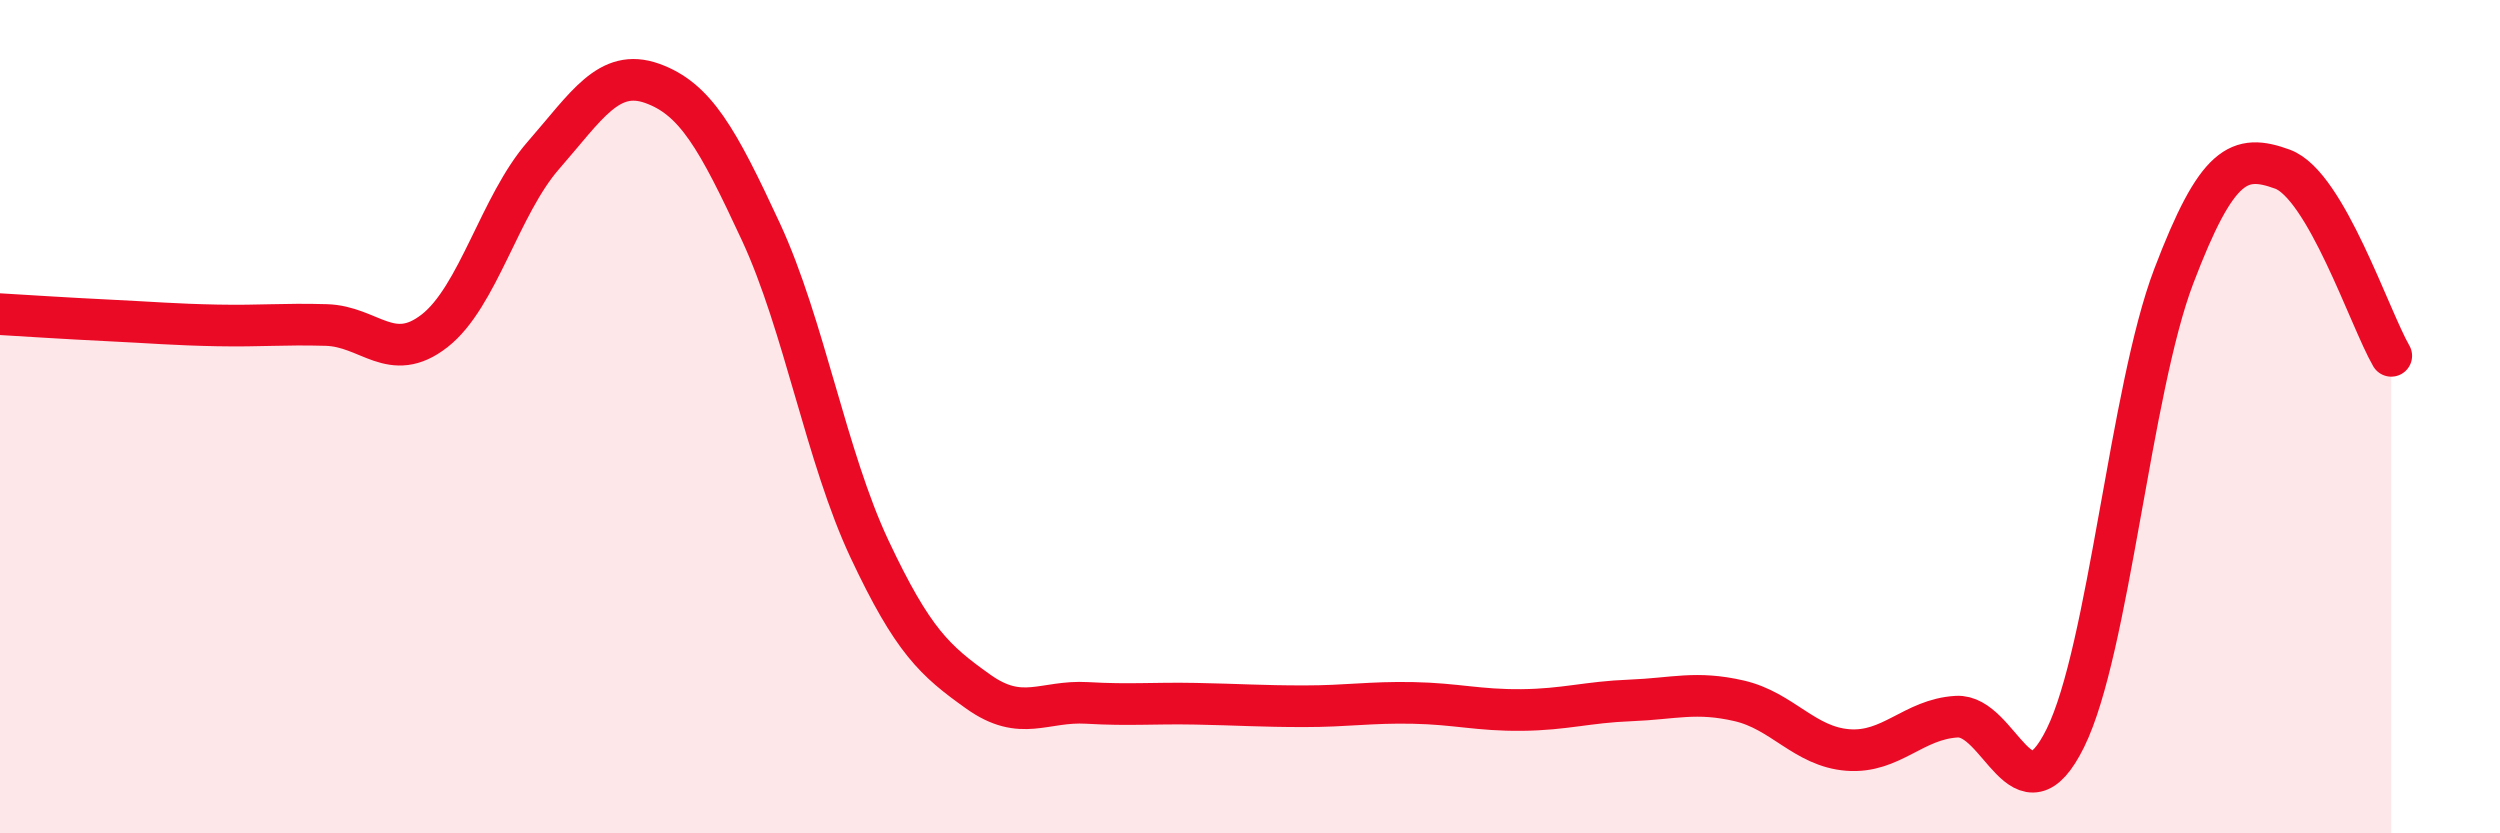 
    <svg width="60" height="20" viewBox="0 0 60 20" xmlns="http://www.w3.org/2000/svg">
      <path
        d="M 0,7.54 C 0.52,7.57 1.57,7.64 2.61,7.69 C 3.65,7.74 4.18,7.79 5.22,7.81 C 6.26,7.83 6.79,7.77 7.83,7.8 C 8.87,7.83 9.39,8.75 10.43,7.94 C 11.47,7.13 12,4.92 13.04,3.73 C 14.08,2.54 14.61,1.63 15.65,2 C 16.69,2.37 17.22,3.32 18.26,5.56 C 19.3,7.8 19.83,10.97 20.87,13.18 C 21.91,15.39 22.44,15.86 23.48,16.6 C 24.52,17.34 25.05,16.81 26.09,16.87 C 27.13,16.93 27.66,16.87 28.7,16.89 C 29.74,16.91 30.26,16.95 31.3,16.95 C 32.34,16.95 32.87,16.85 33.91,16.87 C 34.95,16.89 35.48,17.05 36.52,17.04 C 37.56,17.03 38.09,16.85 39.13,16.81 C 40.17,16.77 40.7,16.58 41.74,16.82 C 42.78,17.06 43.31,17.92 44.35,18 C 45.39,18.08 45.92,17.26 46.96,17.2 C 48,17.14 48.53,19.82 49.57,17.71 C 50.61,15.6 51.13,9.36 52.17,6.63 C 53.21,3.9 53.74,3.68 54.78,4.06 C 55.82,4.44 56.87,7.64 57.39,8.54L57.39 20L0 20Z"
        fill="#EB0A25"
        opacity="0.1"
        stroke-linecap="round"
        stroke-linejoin="round"
      />
      <path
        d="M 0,7.54 C 0.52,7.57 1.57,7.64 2.61,7.69 C 3.65,7.74 4.18,7.79 5.22,7.81 C 6.26,7.83 6.79,7.77 7.83,7.8 C 8.87,7.83 9.39,8.75 10.43,7.94 C 11.47,7.13 12,4.92 13.04,3.73 C 14.08,2.54 14.61,1.63 15.65,2 C 16.69,2.37 17.22,3.32 18.26,5.56 C 19.3,7.8 19.83,10.97 20.87,13.18 C 21.91,15.39 22.44,15.86 23.48,16.6 C 24.52,17.34 25.05,16.81 26.09,16.87 C 27.13,16.93 27.66,16.87 28.7,16.89 C 29.74,16.91 30.26,16.95 31.3,16.95 C 32.34,16.95 32.87,16.85 33.91,16.87 C 34.95,16.89 35.48,17.05 36.52,17.04 C 37.56,17.03 38.09,16.85 39.13,16.81 C 40.17,16.77 40.7,16.58 41.74,16.82 C 42.78,17.06 43.31,17.92 44.35,18 C 45.39,18.08 45.92,17.26 46.96,17.2 C 48,17.14 48.53,19.82 49.57,17.71 C 50.61,15.6 51.13,9.36 52.17,6.63 C 53.21,3.9 53.74,3.68 54.78,4.06 C 55.82,4.44 56.87,7.64 57.39,8.54"
        stroke="#EB0A25"
        stroke-width="1"
        fill="none"
        stroke-linecap="round"
        stroke-linejoin="round"
      />
    </svg>
  